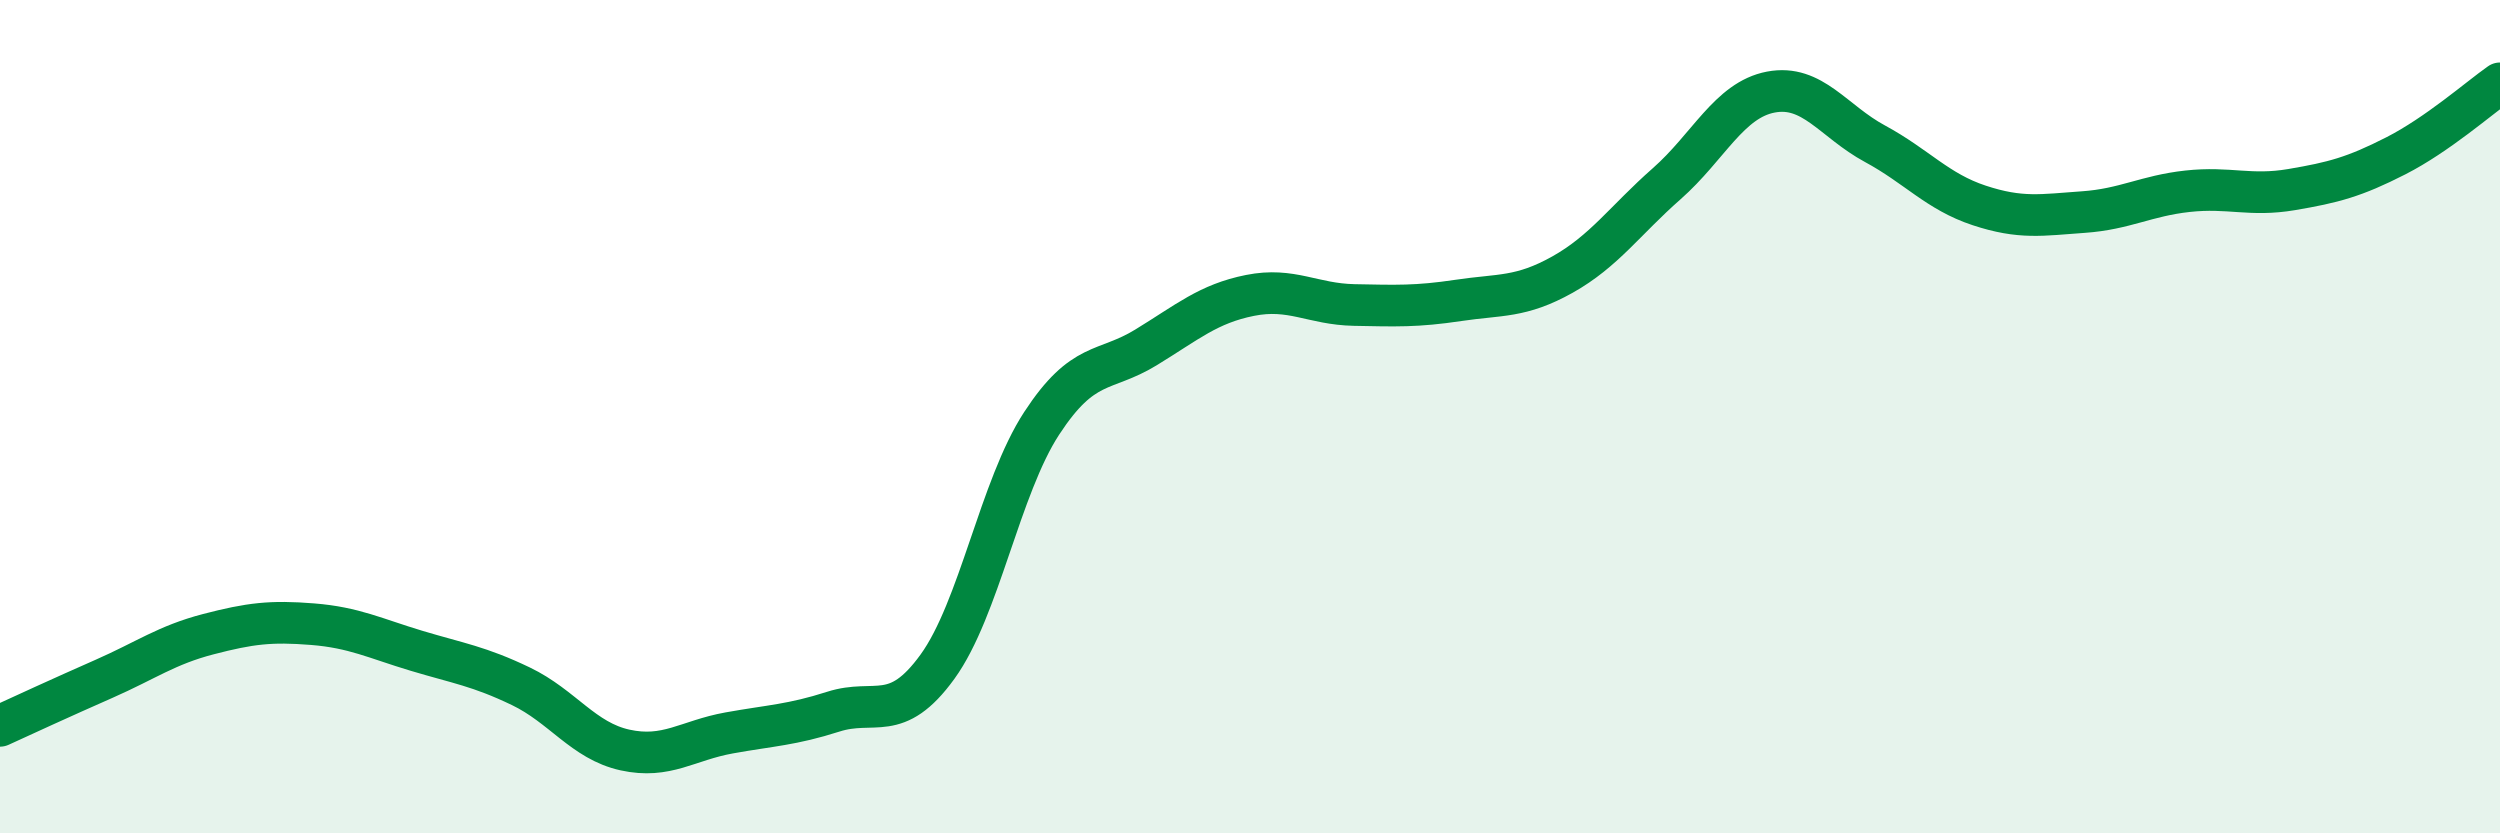 
    <svg width="60" height="20" viewBox="0 0 60 20" xmlns="http://www.w3.org/2000/svg">
      <path
        d="M 0,17.42 C 0.5,17.19 1.5,16.73 2.5,16.29 C 3.5,15.85 4,15.48 5,15.22 C 6,14.96 6.5,14.9 7.5,14.98 C 8.5,15.06 9,15.32 10,15.62 C 11,15.92 11.5,15.99 12.5,16.47 C 13.5,16.95 14,17.78 15,18 C 16,18.22 16.5,17.77 17.5,17.59 C 18.5,17.41 19,17.4 20,17.08 C 21,16.76 21.5,17.38 22.5,16 C 23.5,14.62 24,11.69 25,10.16 C 26,8.63 26.5,8.95 27.5,8.34 C 28.5,7.73 29,7.29 30,7.09 C 31,6.89 31.5,7.3 32.5,7.32 C 33.5,7.34 34,7.36 35,7.21 C 36,7.06 36.5,7.15 37.5,6.59 C 38.5,6.03 39,5.29 40,4.41 C 41,3.53 41.5,2.4 42.5,2.21 C 43.5,2.02 44,2.91 45,3.45 C 46,3.99 46.5,4.6 47.5,4.93 C 48.5,5.26 49,5.16 50,5.09 C 51,5.02 51.5,4.7 52.5,4.59 C 53.5,4.48 54,4.72 55,4.55 C 56,4.38 56.5,4.25 57.5,3.74 C 58.5,3.23 59.5,2.35 60,2L60 20L0 20Z"
        fill="#008740"
        opacity="0.1"
        stroke-linecap="round"
        stroke-linejoin="round"
      />
      <path
        d="M 0,17.42 C 0.5,17.19 1.5,16.73 2.5,16.29 C 3.5,15.85 4,15.48 5,15.22 C 6,14.96 6.5,14.9 7.5,14.98 C 8.5,15.06 9,15.32 10,15.62 C 11,15.92 11.5,15.99 12.5,16.47 C 13.5,16.95 14,17.78 15,18 C 16,18.22 16.5,17.77 17.5,17.59 C 18.5,17.41 19,17.4 20,17.08 C 21,16.76 21.5,17.38 22.5,16 C 23.5,14.62 24,11.69 25,10.16 C 26,8.63 26.5,8.95 27.5,8.34 C 28.5,7.73 29,7.29 30,7.09 C 31,6.89 31.5,7.3 32.5,7.32 C 33.5,7.34 34,7.36 35,7.21 C 36,7.06 36.5,7.15 37.5,6.59 C 38.5,6.03 39,5.29 40,4.41 C 41,3.53 41.5,2.4 42.5,2.21 C 43.5,2.02 44,2.91 45,3.45 C 46,3.99 46.5,4.6 47.5,4.93 C 48.5,5.26 49,5.16 50,5.09 C 51,5.02 51.5,4.7 52.5,4.59 C 53.5,4.48 54,4.72 55,4.55 C 56,4.38 56.5,4.25 57.5,3.74 C 58.5,3.23 59.5,2.35 60,2"
        stroke="#008740"
        stroke-width="1"
        fill="none"
        stroke-linecap="round"
        stroke-linejoin="round"
      />
    </svg>
  